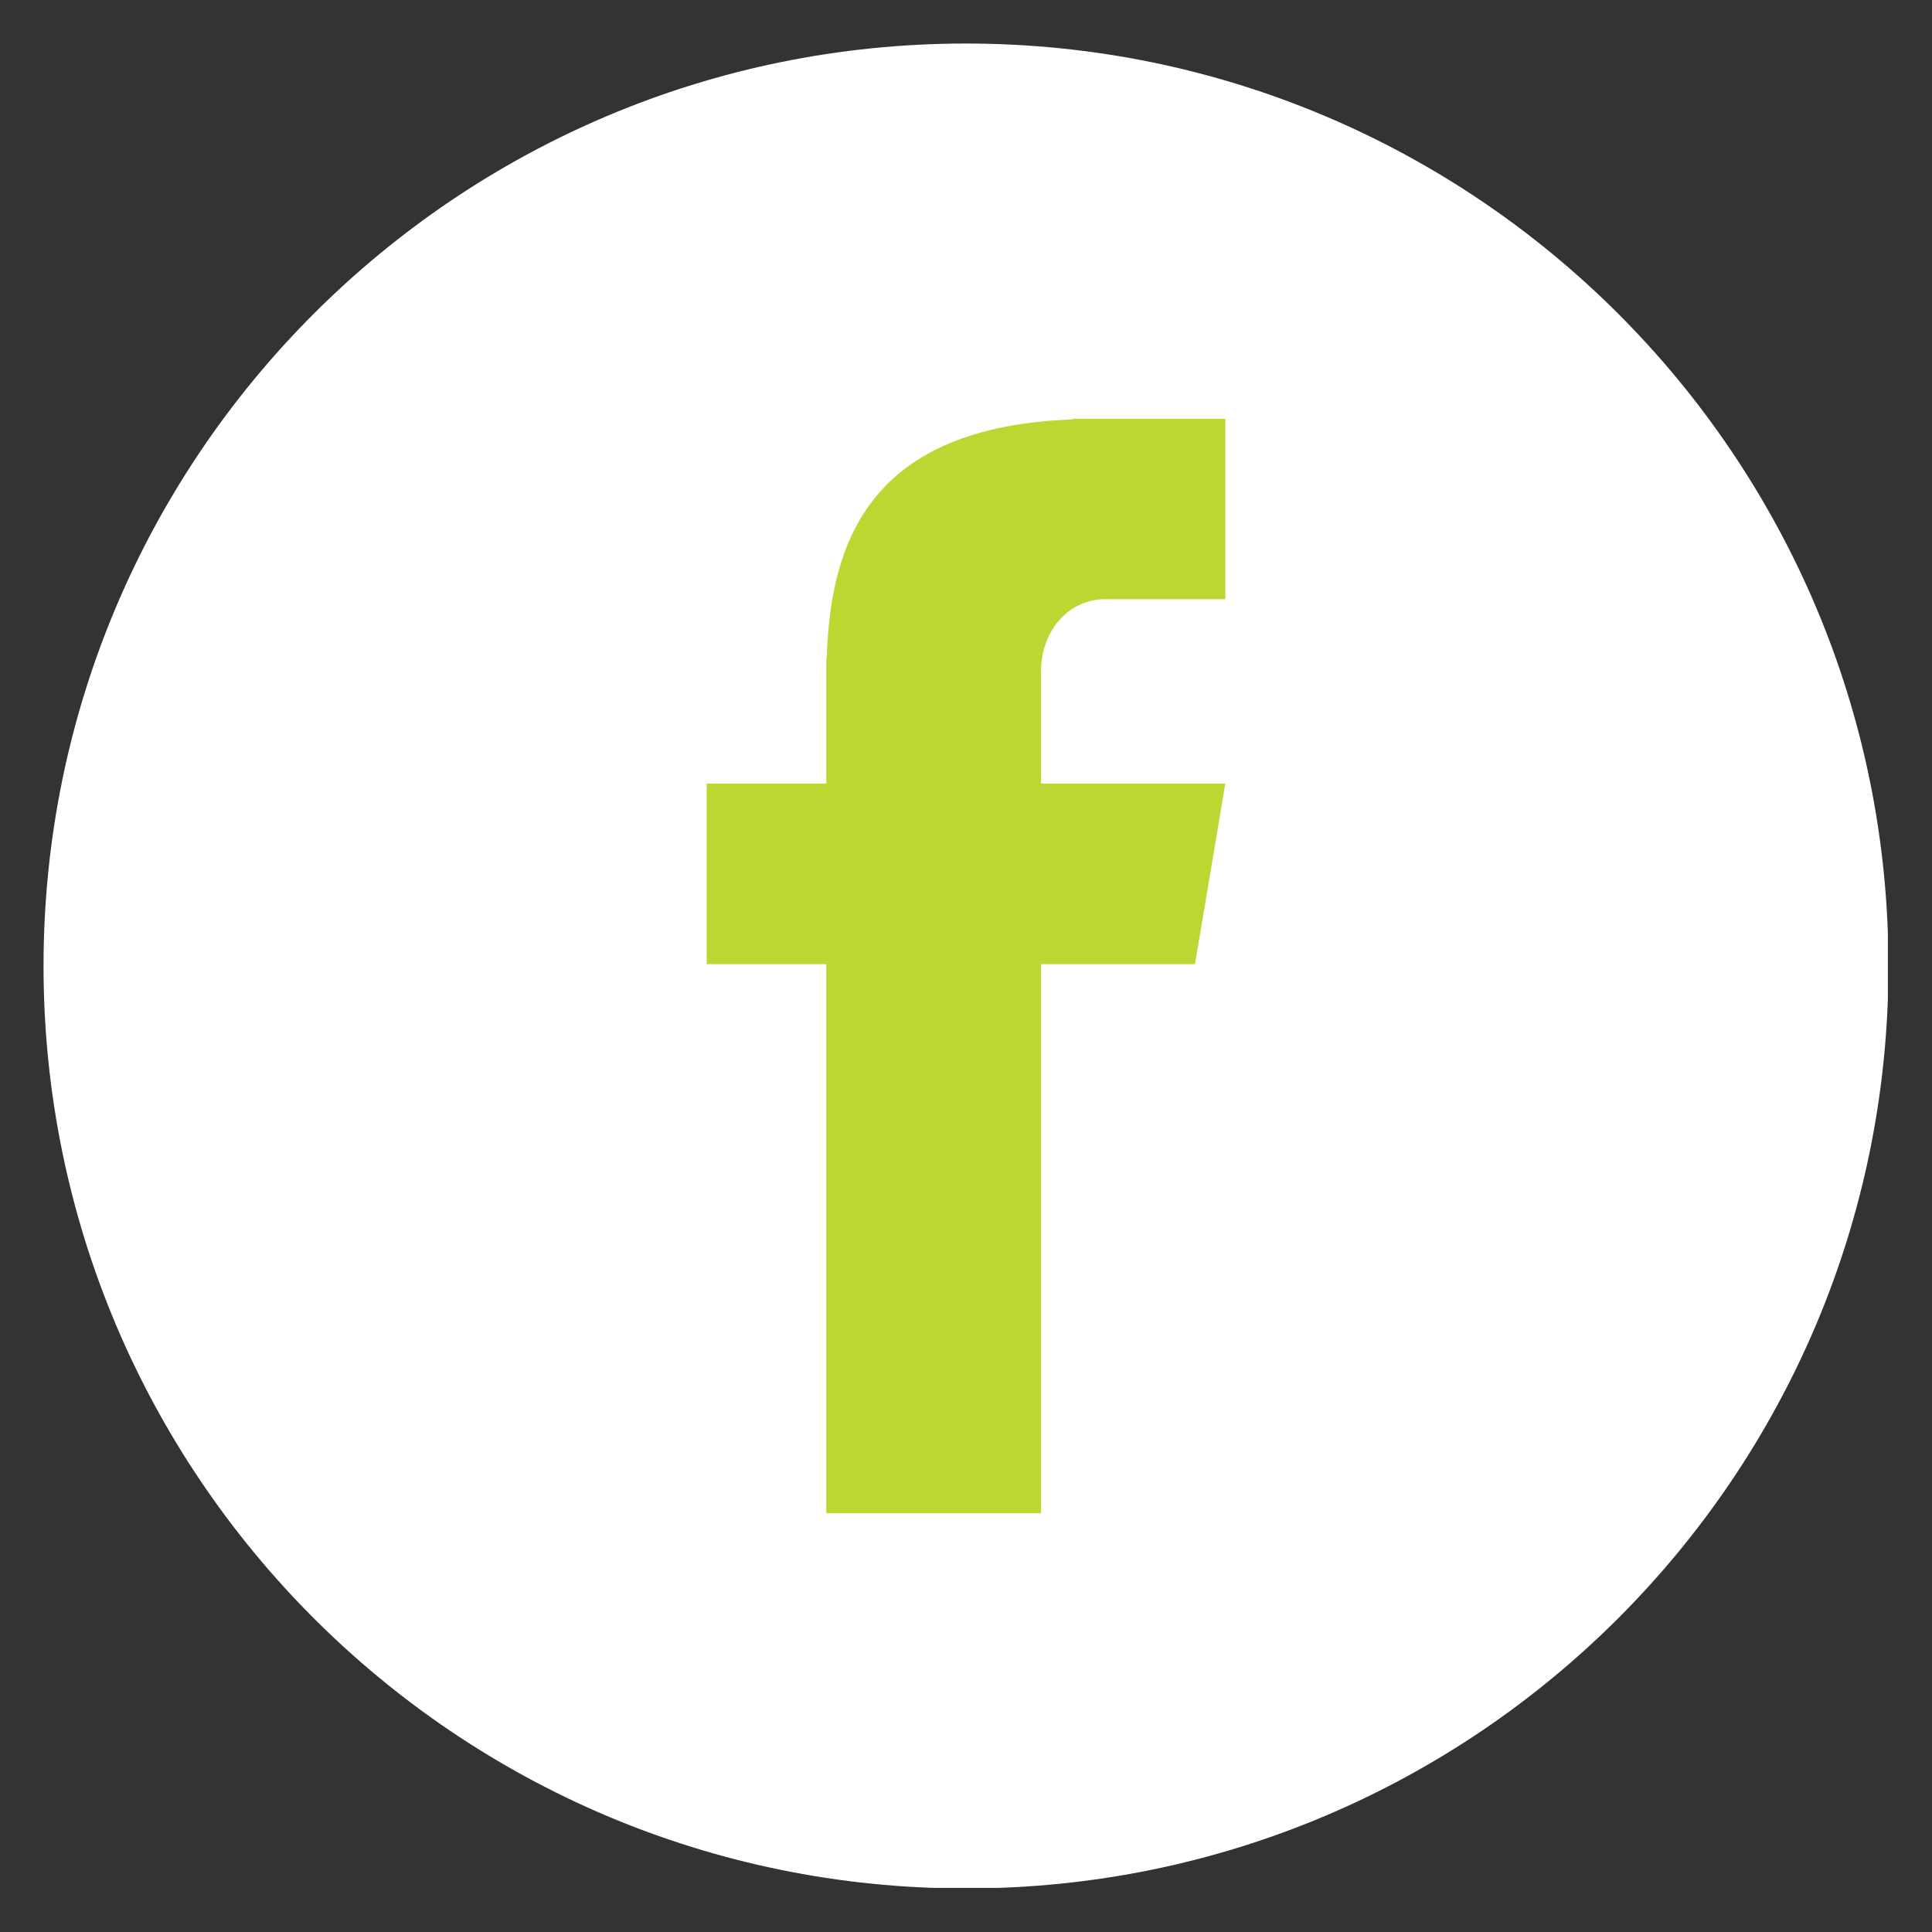 <svg xmlns="http://www.w3.org/2000/svg" xmlns:xlink="http://www.w3.org/1999/xlink" zoomAndPan="magnify" viewBox="0 0 810 810" preserveAspectRatio="xMidYMid meet" version="1.0"><rect x="0" y="0" width="810" height="810" fill="#333333" stroke="none"/><defs><clipPath id="be528723f4"><path d="M 18.25 18.25 L 791.5 18.25 L 791.5 791.5 L 18.25 791.5 Z M 18.25 18.25 " clip-rule="nonzero"/></clipPath><clipPath id="21e92a5639"><path d="M 296.262 175 L 513.762 175 L 513.762 635 L 296.262 635 Z M 296.262 175 " clip-rule="nonzero"/></clipPath></defs><g clip-path="url(#be528723f4)"><path fill="#ffffff" d="M 791.746 404.996 C 791.746 618.551 618.551 791.746 404.996 791.746 C 191.445 791.746 18.25 618.551 18.25 404.996 C 18.25 191.445 191.445 18.25 404.996 18.25 C 618.551 18.25 791.746 191.445 791.746 404.996 Z M 791.746 404.996 " fill-opacity="1" fill-rule="nonzero"/></g><g clip-path="url(#21e92a5639)"><path fill="#bed632" d="M 463.566 251.199 L 513.738 251.199 L 513.738 175.555 L 449.672 175.555 L 449.672 175.844 C 365.441 178.934 348.074 226.113 346.625 275.996 L 346.434 275.996 L 346.434 328.484 L 296.262 328.484 L 296.262 404.223 L 346.434 404.223 L 346.434 634.438 L 436.453 634.438 L 436.453 404.223 L 501 404.223 L 513.738 328.484 L 436.453 328.484 L 436.453 281.496 C 436.453 264.805 447.645 251.199 463.566 251.199 Z M 463.566 251.199 " fill-opacity="1" fill-rule="nonzero"/></g></svg>